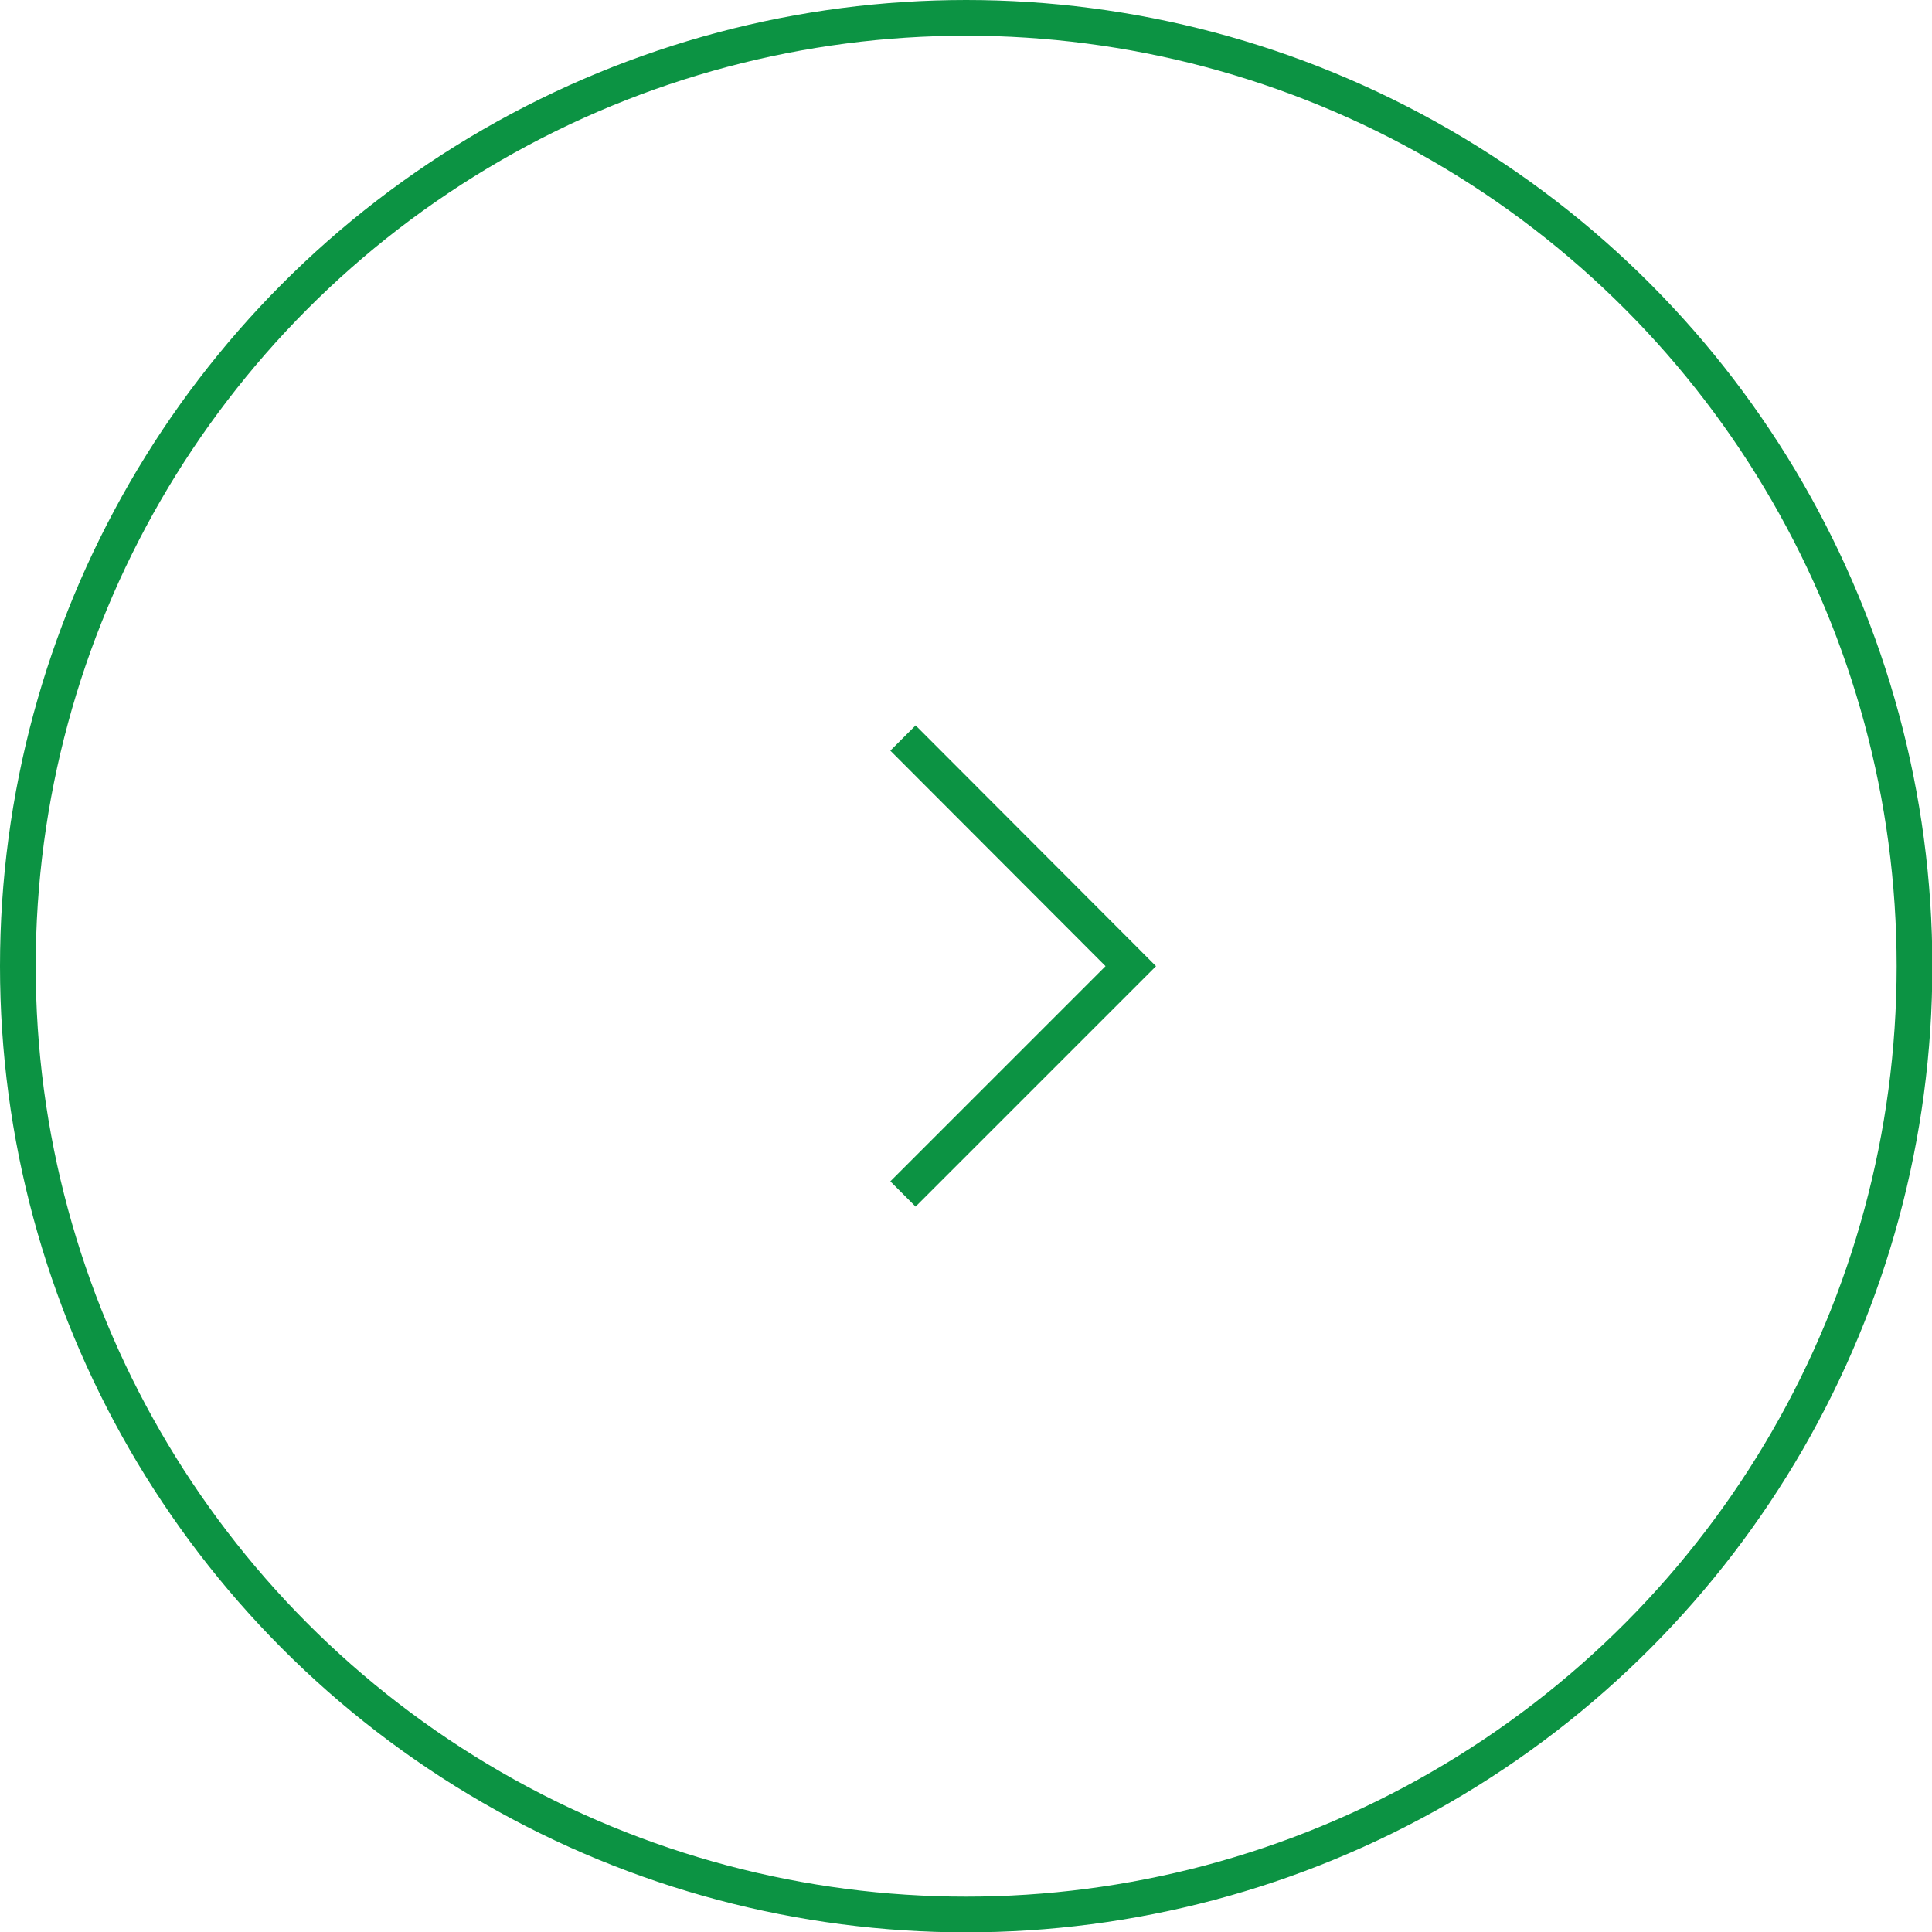 <?xml version="1.0" encoding="UTF-8"?>
<svg id="_レイヤー_2" data-name="レイヤー 2" xmlns="http://www.w3.org/2000/svg" viewBox="0 0 54.11 54.11">
  <defs>
    <style>
      .cls-1 {
        fill: none;
        stroke: #0c9343;
        stroke-miterlimit: 10;
      }
    </style>
  </defs>
  <g id="_ああ" data-name="ああ">
    <g id="_レイヤー_10" data-name="レイヤー 10">
      <circle class="cls-1" cx="27.06" cy="27.06" r="26.56"/>
      <polyline class="cls-1" points="25.29 20.67 31.67 27.06 25.29 33.44"/>
    </g>
  </g>
</svg>